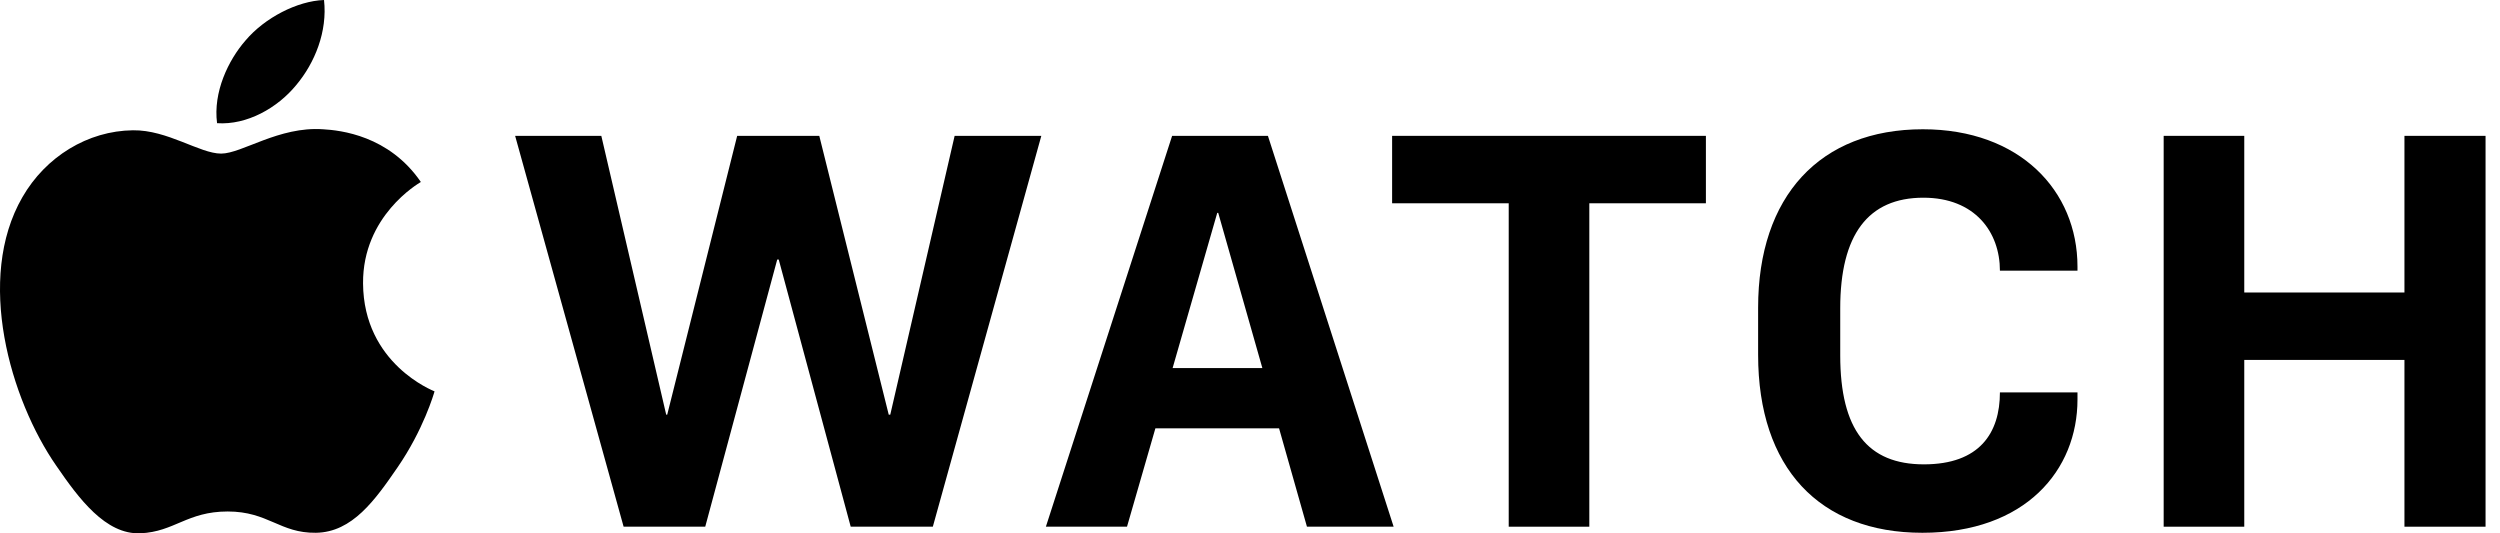 <svg width="150" height="32" viewBox="0 0 150 32" fill="none" xmlns="http://www.w3.org/2000/svg">
<path d="M53.416 24.88H53.324L49.157 8.151H44.23L40.033 24.88H39.972L36.079 8.151H30.908L37.417 31.602H42.314L46.633 15.573H46.724L51.043 31.602H55.97L62.479 8.151H57.278L53.416 24.88Z" fill="black"/>
<path d="M115.372 7.756C109.198 7.756 105.487 11.771 105.487 18.462V21.291C105.487 28.074 109.167 31.967 115.342 31.967C121.546 31.967 124.649 28.195 124.649 23.968V23.542H119.995C119.995 25.975 118.779 27.861 115.433 27.861C112.057 27.861 110.414 25.792 110.414 21.321V18.493C110.414 14.082 112.087 11.862 115.403 11.862C118.505 11.862 119.995 13.93 119.995 16.242H124.649V15.999C124.649 11.436 121.181 7.756 115.372 7.756Z" fill="black"/>
<path d="M70.327 8.151L62.753 31.602H67.62L69.323 25.701H76.744L78.417 31.602H83.618L76.075 8.151H70.327ZM70.357 22.082L73.034 12.774H73.094L75.741 22.082H70.357Z" fill="black"/>
<path d="M144.267 8.151V17.55H134.656V8.151H129.82V31.602H134.656V21.595H144.267V31.602H149.133V8.151H144.267Z" fill="black"/>
<path d="M83.527 12.197H90.523V31.602H95.359V12.197H102.354V8.151H83.527V12.197Z" fill="black"/>
<path d="M19.38 7.756C16.734 7.573 14.514 9.216 13.267 9.216C11.989 9.216 10.043 7.786 7.975 7.817C5.268 7.847 2.743 9.398 1.344 11.832C-1.485 16.729 0.614 23.968 3.382 27.952C4.72 29.899 6.332 32.089 8.431 31.997C10.469 31.906 11.229 30.689 13.662 30.689C16.096 30.689 16.795 31.997 18.955 31.967C21.145 31.936 22.513 29.99 23.852 28.043C25.403 25.792 26.041 23.602 26.072 23.481C26.011 23.45 21.814 21.838 21.783 17.002C21.753 12.957 25.099 11.011 25.251 10.919C23.334 8.121 20.415 7.817 19.38 7.756Z" fill="black"/>
<path d="M17.768 5.11C18.894 3.772 19.654 1.886 19.441 0C17.829 0.061 15.883 1.065 14.727 2.433C13.693 3.619 12.78 5.536 13.024 7.391C14.818 7.513 16.643 6.479 17.768 5.11Z" fill="black"/>
</svg>
